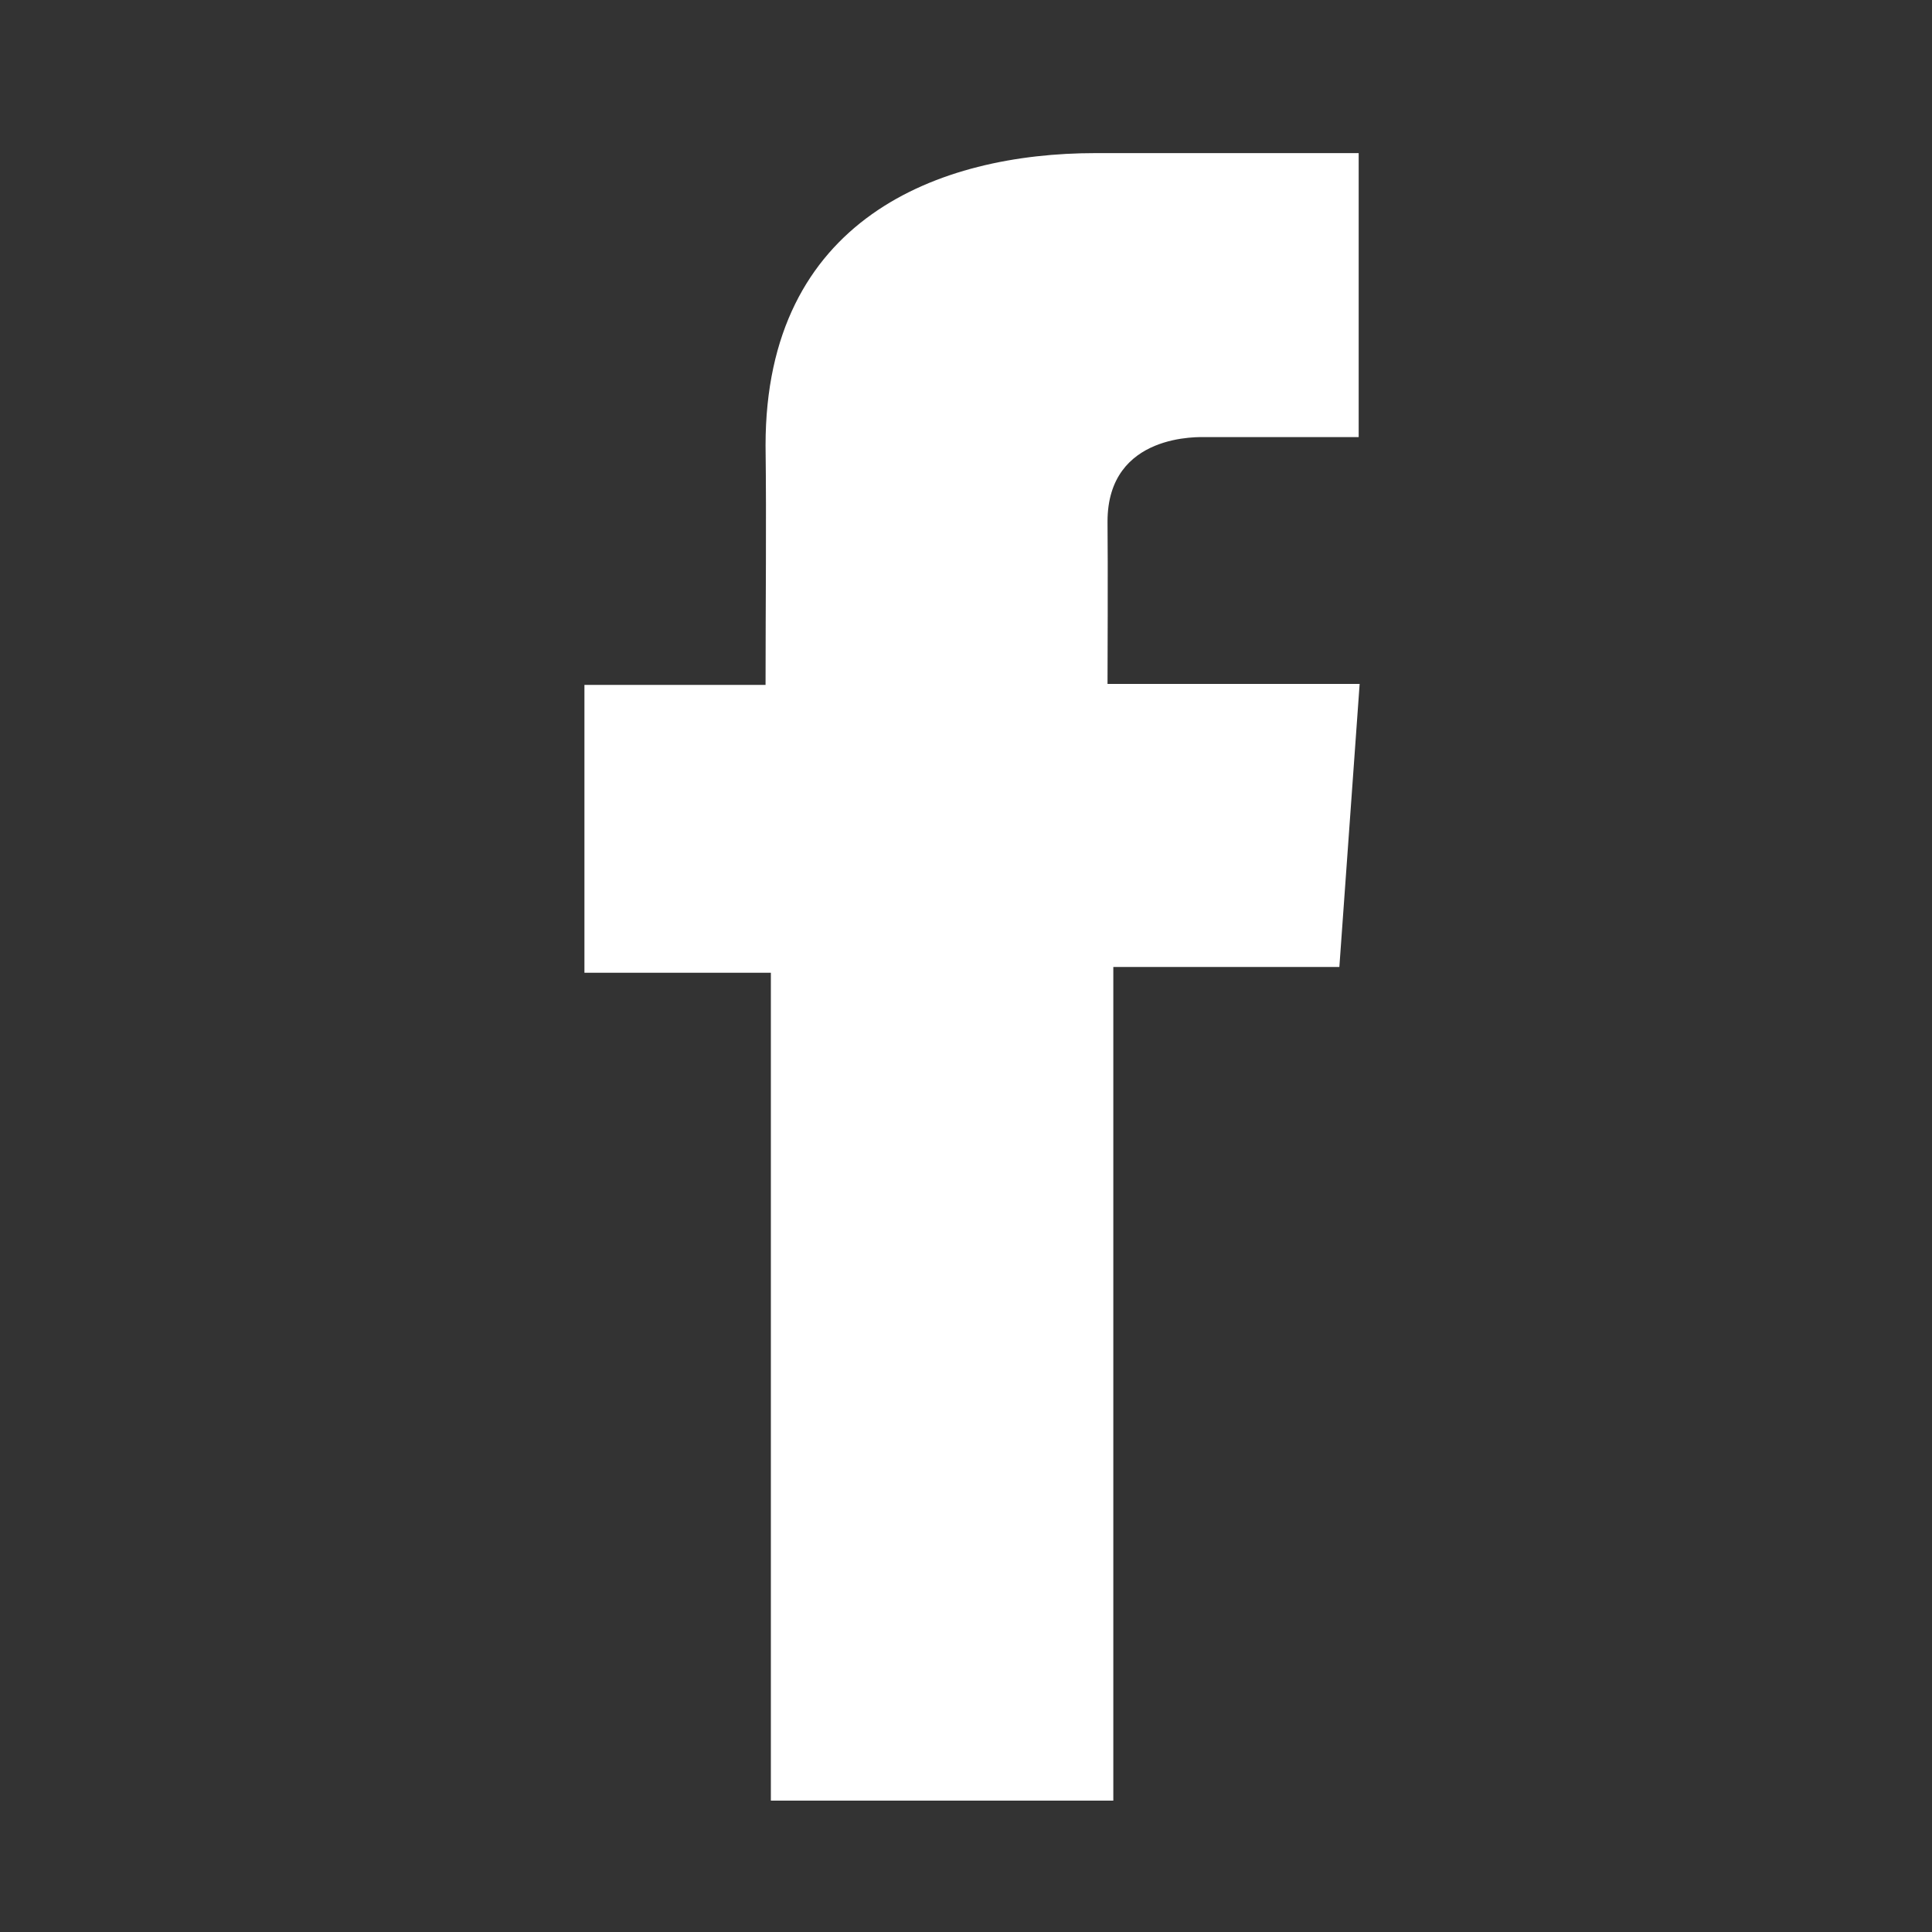 <?xml version="1.0" encoding="utf-8"?>
<!-- Generator: Adobe Illustrator 23.0.2, SVG Export Plug-In . SVG Version: 6.00 Build 0)  -->
<!DOCTYPE svg PUBLIC "-//W3C//DTD SVG 1.1//EN" "http://www.w3.org/Graphics/SVG/1.1/DTD/svg11.dtd">
<svg version="1.1" id="Layer_1" xmlns:x="http://ns.adobe.com/Extensibility/1.0/" xmlns:i="http://ns.adobe.com/AdobeIllustrator/10.0/" xmlns:graph="http://ns.adobe.com/Graphs/1.0/"
	 xmlns="http://www.w3.org/2000/svg" xmlns:xlink="http://www.w3.org/1999/xlink" x="0px" y="0px" viewBox="0 0 40 40"
	 style="enable-background:new 0 0 40 40;" xml:space="preserve">
<rect x="0" y="0" width="40" height="40" fill="#333333" stroke="none"/>
<style type="text/css">
	.st0{fill:#FFFFFF;}
</style>
<g id="Icon_2_">
	<path class="st0" d="M28.13,3.17c0,0-3.28,0-5.45,0c-3.24,0-6.83,1.36-6.83,6.05c0.02,1.63,0,3.2,0,4.96H12.1v5.96h3.86v17.14h7.09
		V20.02h4.68l0.42-5.86h-5.22c0,0,0.01-2.61,0-3.36c0-1.85,1.93-1.75,2.04-1.75c0.92,0,2.7,0,3.16,0L28.13,3.17L28.13,3.17z"/>
</g>
</svg>
